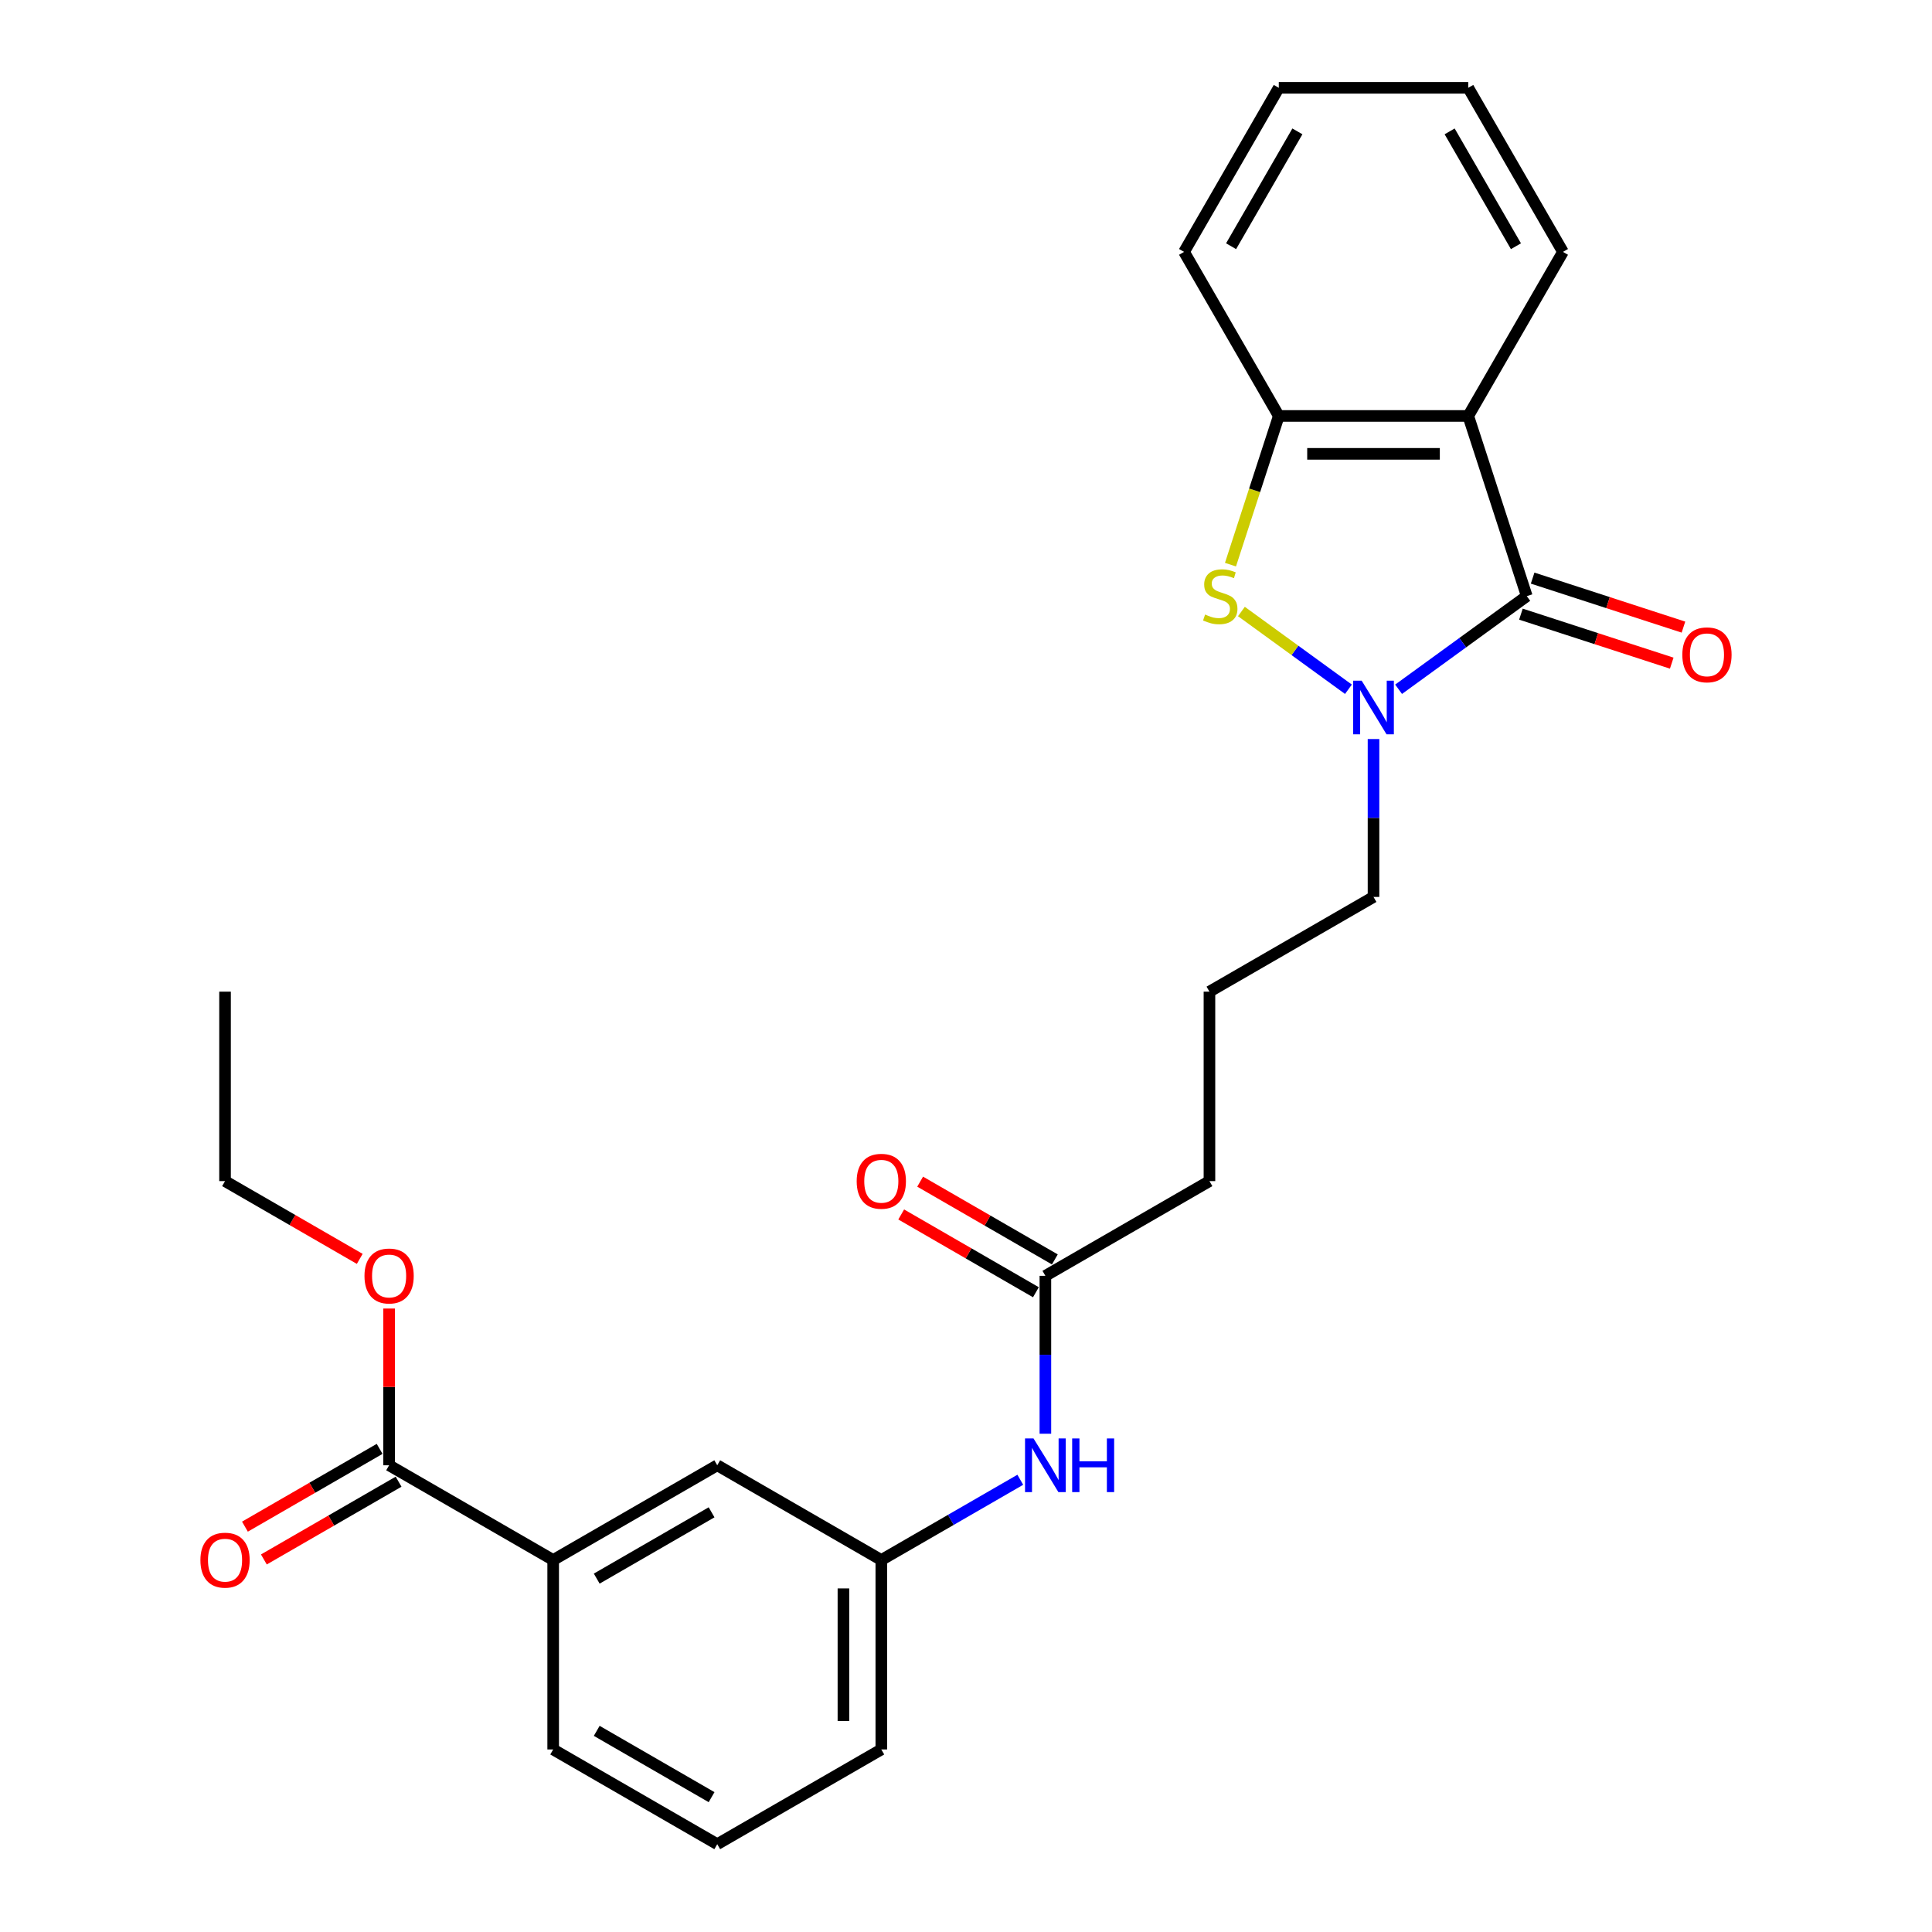 <?xml version='1.0' encoding='iso-8859-1'?>
<svg version='1.1' baseProfile='full'
              xmlns='http://www.w3.org/2000/svg'
                      xmlns:rdkit='http://www.rdkit.org/xml'
                      xmlns:xlink='http://www.w3.org/1999/xlink'
                  xml:space='preserve'
width='1000px' height='1000px' viewBox='0 0 1000 1000'>
<!-- END OF HEADER -->
<rect style='opacity:1.0;fill:#FFFFFF;stroke:none' width='1000' height='1000' x='0' y='0'> </rect>
<path class='bond-0' d='M 790.26,308.556 L 757.086,332.659' style='fill:none;fill-rule:evenodd;stroke:#000000;stroke-width:6px;stroke-linecap:butt;stroke-linejoin:miter;stroke-opacity:1' />
<path class='bond-0' d='M 757.086,332.659 L 723.912,356.761' style='fill:none;fill-rule:evenodd;stroke:#0000FF;stroke-width:6px;stroke-linecap:butt;stroke-linejoin:miter;stroke-opacity:1' />
<path class='bond-1' d='M 790.26,308.556 L 759.959,215.297' style='fill:none;fill-rule:evenodd;stroke:#000000;stroke-width:6px;stroke-linecap:butt;stroke-linejoin:miter;stroke-opacity:1' />
<path class='bond-8' d='M 787.23,317.882 L 826.26,330.564' style='fill:none;fill-rule:evenodd;stroke:#000000;stroke-width:6px;stroke-linecap:butt;stroke-linejoin:miter;stroke-opacity:1' />
<path class='bond-8' d='M 826.26,330.564 L 865.29,343.246' style='fill:none;fill-rule:evenodd;stroke:#FF0000;stroke-width:6px;stroke-linecap:butt;stroke-linejoin:miter;stroke-opacity:1' />
<path class='bond-8' d='M 793.29,299.23 L 832.321,311.912' style='fill:none;fill-rule:evenodd;stroke:#000000;stroke-width:6px;stroke-linecap:butt;stroke-linejoin:miter;stroke-opacity:1' />
<path class='bond-8' d='M 832.321,311.912 L 871.351,324.594' style='fill:none;fill-rule:evenodd;stroke:#FF0000;stroke-width:6px;stroke-linecap:butt;stroke-linejoin:miter;stroke-opacity:1' />
<path class='bond-2' d='M 697.946,356.761 L 670.249,336.638' style='fill:none;fill-rule:evenodd;stroke:#0000FF;stroke-width:6px;stroke-linecap:butt;stroke-linejoin:miter;stroke-opacity:1' />
<path class='bond-2' d='M 670.249,336.638 L 642.552,316.515' style='fill:none;fill-rule:evenodd;stroke:#CCCC00;stroke-width:6px;stroke-linecap:butt;stroke-linejoin:miter;stroke-opacity:1' />
<path class='bond-13' d='M 710.929,382.53 L 710.929,423.391' style='fill:none;fill-rule:evenodd;stroke:#0000FF;stroke-width:6px;stroke-linecap:butt;stroke-linejoin:miter;stroke-opacity:1' />
<path class='bond-13' d='M 710.929,423.391 L 710.929,464.252' style='fill:none;fill-rule:evenodd;stroke:#000000;stroke-width:6px;stroke-linecap:butt;stroke-linejoin:miter;stroke-opacity:1' />
<path class='bond-3' d='M 759.959,215.297 L 661.9,215.297' style='fill:none;fill-rule:evenodd;stroke:#000000;stroke-width:6px;stroke-linecap:butt;stroke-linejoin:miter;stroke-opacity:1' />
<path class='bond-3' d='M 745.25,234.909 L 676.609,234.909' style='fill:none;fill-rule:evenodd;stroke:#000000;stroke-width:6px;stroke-linecap:butt;stroke-linejoin:miter;stroke-opacity:1' />
<path class='bond-15' d='M 759.959,215.297 L 808.988,130.376' style='fill:none;fill-rule:evenodd;stroke:#000000;stroke-width:6px;stroke-linecap:butt;stroke-linejoin:miter;stroke-opacity:1' />
<path class='bond-26' d='M 636.893,292.259 L 649.397,253.778' style='fill:none;fill-rule:evenodd;stroke:#CCCC00;stroke-width:6px;stroke-linecap:butt;stroke-linejoin:miter;stroke-opacity:1' />
<path class='bond-26' d='M 649.397,253.778 L 661.9,215.297' style='fill:none;fill-rule:evenodd;stroke:#000000;stroke-width:6px;stroke-linecap:butt;stroke-linejoin:miter;stroke-opacity:1' />
<path class='bond-16' d='M 661.9,215.297 L 612.871,130.376' style='fill:none;fill-rule:evenodd;stroke:#000000;stroke-width:6px;stroke-linecap:butt;stroke-linejoin:miter;stroke-opacity:1' />
<path class='bond-4' d='M 201.402,758.428 L 286.323,807.458' style='fill:none;fill-rule:evenodd;stroke:#000000;stroke-width:6px;stroke-linecap:butt;stroke-linejoin:miter;stroke-opacity:1' />
<path class='bond-11' d='M 196.499,749.936 L 161.638,770.063' style='fill:none;fill-rule:evenodd;stroke:#000000;stroke-width:6px;stroke-linecap:butt;stroke-linejoin:miter;stroke-opacity:1' />
<path class='bond-11' d='M 161.638,770.063 L 126.777,790.19' style='fill:none;fill-rule:evenodd;stroke:#FF0000;stroke-width:6px;stroke-linecap:butt;stroke-linejoin:miter;stroke-opacity:1' />
<path class='bond-11' d='M 206.305,766.92 L 171.444,787.047' style='fill:none;fill-rule:evenodd;stroke:#000000;stroke-width:6px;stroke-linecap:butt;stroke-linejoin:miter;stroke-opacity:1' />
<path class='bond-11' d='M 171.444,787.047 L 136.582,807.174' style='fill:none;fill-rule:evenodd;stroke:#FF0000;stroke-width:6px;stroke-linecap:butt;stroke-linejoin:miter;stroke-opacity:1' />
<path class='bond-14' d='M 201.402,758.428 L 201.402,717.861' style='fill:none;fill-rule:evenodd;stroke:#000000;stroke-width:6px;stroke-linecap:butt;stroke-linejoin:miter;stroke-opacity:1' />
<path class='bond-14' d='M 201.402,717.861 L 201.402,677.295' style='fill:none;fill-rule:evenodd;stroke:#FF0000;stroke-width:6px;stroke-linecap:butt;stroke-linejoin:miter;stroke-opacity:1' />
<path class='bond-5' d='M 286.323,807.458 L 371.244,758.428' style='fill:none;fill-rule:evenodd;stroke:#000000;stroke-width:6px;stroke-linecap:butt;stroke-linejoin:miter;stroke-opacity:1' />
<path class='bond-5' d='M 308.867,817.087 L 368.312,782.767' style='fill:none;fill-rule:evenodd;stroke:#000000;stroke-width:6px;stroke-linecap:butt;stroke-linejoin:miter;stroke-opacity:1' />
<path class='bond-28' d='M 286.323,807.458 L 286.323,905.516' style='fill:none;fill-rule:evenodd;stroke:#000000;stroke-width:6px;stroke-linecap:butt;stroke-linejoin:miter;stroke-opacity:1' />
<path class='bond-6' d='M 541.087,660.37 L 626.008,611.34' style='fill:none;fill-rule:evenodd;stroke:#000000;stroke-width:6px;stroke-linecap:butt;stroke-linejoin:miter;stroke-opacity:1' />
<path class='bond-7' d='M 541.087,660.37 L 541.087,701.231' style='fill:none;fill-rule:evenodd;stroke:#000000;stroke-width:6px;stroke-linecap:butt;stroke-linejoin:miter;stroke-opacity:1' />
<path class='bond-7' d='M 541.087,701.231 L 541.087,742.092' style='fill:none;fill-rule:evenodd;stroke:#0000FF;stroke-width:6px;stroke-linecap:butt;stroke-linejoin:miter;stroke-opacity:1' />
<path class='bond-12' d='M 545.99,651.877 L 511.129,631.75' style='fill:none;fill-rule:evenodd;stroke:#000000;stroke-width:6px;stroke-linecap:butt;stroke-linejoin:miter;stroke-opacity:1' />
<path class='bond-12' d='M 511.129,631.75 L 476.267,611.623' style='fill:none;fill-rule:evenodd;stroke:#FF0000;stroke-width:6px;stroke-linecap:butt;stroke-linejoin:miter;stroke-opacity:1' />
<path class='bond-12' d='M 536.184,668.862 L 501.323,648.735' style='fill:none;fill-rule:evenodd;stroke:#000000;stroke-width:6px;stroke-linecap:butt;stroke-linejoin:miter;stroke-opacity:1' />
<path class='bond-12' d='M 501.323,648.735 L 466.462,628.608' style='fill:none;fill-rule:evenodd;stroke:#FF0000;stroke-width:6px;stroke-linecap:butt;stroke-linejoin:miter;stroke-opacity:1' />
<path class='bond-10' d='M 528.104,765.924 L 492.135,786.691' style='fill:none;fill-rule:evenodd;stroke:#0000FF;stroke-width:6px;stroke-linecap:butt;stroke-linejoin:miter;stroke-opacity:1' />
<path class='bond-10' d='M 492.135,786.691 L 456.165,807.458' style='fill:none;fill-rule:evenodd;stroke:#000000;stroke-width:6px;stroke-linecap:butt;stroke-linejoin:miter;stroke-opacity:1' />
<path class='bond-9' d='M 371.244,758.428 L 456.165,807.458' style='fill:none;fill-rule:evenodd;stroke:#000000;stroke-width:6px;stroke-linecap:butt;stroke-linejoin:miter;stroke-opacity:1' />
<path class='bond-21' d='M 456.165,807.458 L 456.165,905.516' style='fill:none;fill-rule:evenodd;stroke:#000000;stroke-width:6px;stroke-linecap:butt;stroke-linejoin:miter;stroke-opacity:1' />
<path class='bond-21' d='M 436.554,822.166 L 436.554,890.807' style='fill:none;fill-rule:evenodd;stroke:#000000;stroke-width:6px;stroke-linecap:butt;stroke-linejoin:miter;stroke-opacity:1' />
<path class='bond-17' d='M 710.929,464.252 L 626.008,513.282' style='fill:none;fill-rule:evenodd;stroke:#000000;stroke-width:6px;stroke-linecap:butt;stroke-linejoin:miter;stroke-opacity:1' />
<path class='bond-22' d='M 186.203,651.594 L 151.342,631.467' style='fill:none;fill-rule:evenodd;stroke:#FF0000;stroke-width:6px;stroke-linecap:butt;stroke-linejoin:miter;stroke-opacity:1' />
<path class='bond-22' d='M 151.342,631.467 L 116.48,611.34' style='fill:none;fill-rule:evenodd;stroke:#000000;stroke-width:6px;stroke-linecap:butt;stroke-linejoin:miter;stroke-opacity:1' />
<path class='bond-23' d='M 808.988,130.376 L 759.959,45.455' style='fill:none;fill-rule:evenodd;stroke:#000000;stroke-width:6px;stroke-linecap:butt;stroke-linejoin:miter;stroke-opacity:1' />
<path class='bond-23' d='M 784.649,127.443 L 750.329,67.999' style='fill:none;fill-rule:evenodd;stroke:#000000;stroke-width:6px;stroke-linecap:butt;stroke-linejoin:miter;stroke-opacity:1' />
<path class='bond-27' d='M 612.871,130.376 L 661.9,45.455' style='fill:none;fill-rule:evenodd;stroke:#000000;stroke-width:6px;stroke-linecap:butt;stroke-linejoin:miter;stroke-opacity:1' />
<path class='bond-27' d='M 637.209,127.443 L 671.53,67.999' style='fill:none;fill-rule:evenodd;stroke:#000000;stroke-width:6px;stroke-linecap:butt;stroke-linejoin:miter;stroke-opacity:1' />
<path class='bond-18' d='M 626.008,513.282 L 626.008,611.34' style='fill:none;fill-rule:evenodd;stroke:#000000;stroke-width:6px;stroke-linecap:butt;stroke-linejoin:miter;stroke-opacity:1' />
<path class='bond-19' d='M 286.323,905.516 L 371.244,954.545' style='fill:none;fill-rule:evenodd;stroke:#000000;stroke-width:6px;stroke-linecap:butt;stroke-linejoin:miter;stroke-opacity:1' />
<path class='bond-19' d='M 308.867,895.886 L 368.312,930.207' style='fill:none;fill-rule:evenodd;stroke:#000000;stroke-width:6px;stroke-linecap:butt;stroke-linejoin:miter;stroke-opacity:1' />
<path class='bond-20' d='M 371.244,954.545 L 456.165,905.516' style='fill:none;fill-rule:evenodd;stroke:#000000;stroke-width:6px;stroke-linecap:butt;stroke-linejoin:miter;stroke-opacity:1' />
<path class='bond-25' d='M 116.48,611.34 L 116.48,513.282' style='fill:none;fill-rule:evenodd;stroke:#000000;stroke-width:6px;stroke-linecap:butt;stroke-linejoin:miter;stroke-opacity:1' />
<path class='bond-24' d='M 759.959,45.455 L 661.9,45.455' style='fill:none;fill-rule:evenodd;stroke:#000000;stroke-width:6px;stroke-linecap:butt;stroke-linejoin:miter;stroke-opacity:1' />
<path  class='atom-1' d='M 704.791 352.309
L 713.891 367.017
Q 714.793 368.469, 716.244 371.097
Q 717.695 373.725, 717.774 373.882
L 717.774 352.309
L 721.461 352.309
L 721.461 380.079
L 717.656 380.079
L 707.889 363.997
Q 706.752 362.115, 705.536 359.957
Q 704.359 357.8, 704.006 357.133
L 704.006 380.079
L 700.398 380.079
L 700.398 352.309
L 704.791 352.309
' fill='#0000FF'/>
<path  class='atom-3' d='M 623.753 318.088
Q 624.067 318.205, 625.362 318.754
Q 626.656 319.304, 628.068 319.657
Q 629.519 319.97, 630.931 319.97
Q 633.559 319.97, 635.089 318.715
Q 636.619 317.421, 636.619 315.185
Q 636.619 313.655, 635.834 312.714
Q 635.089 311.773, 633.912 311.263
Q 632.736 310.753, 630.774 310.165
Q 628.303 309.419, 626.813 308.713
Q 625.362 308.007, 624.303 306.517
Q 623.283 305.026, 623.283 302.516
Q 623.283 299.025, 625.636 296.868
Q 628.029 294.71, 632.736 294.71
Q 635.952 294.71, 639.6 296.24
L 638.698 299.26
Q 635.364 297.888, 632.853 297.888
Q 630.147 297.888, 628.656 299.025
Q 627.166 300.123, 627.205 302.045
Q 627.205 303.536, 627.95 304.438
Q 628.735 305.34, 629.833 305.85
Q 630.971 306.36, 632.853 306.948
Q 635.364 307.733, 636.854 308.517
Q 638.345 309.302, 639.404 310.91
Q 640.502 312.479, 640.502 315.185
Q 640.502 319.029, 637.913 321.108
Q 635.364 323.147, 631.088 323.147
Q 628.617 323.147, 626.734 322.598
Q 624.891 322.088, 622.694 321.186
L 623.753 318.088
' fill='#CCCC00'/>
<path  class='atom-8' d='M 534.948 744.543
L 544.048 759.252
Q 544.95 760.703, 546.401 763.331
Q 547.853 765.959, 547.931 766.116
L 547.931 744.543
L 551.618 744.543
L 551.618 772.313
L 547.814 772.313
L 538.047 756.232
Q 536.909 754.349, 535.693 752.192
Q 534.517 750.034, 534.164 749.368
L 534.164 772.313
L 530.555 772.313
L 530.555 744.543
L 534.948 744.543
' fill='#0000FF'/>
<path  class='atom-8' d='M 554.952 744.543
L 558.718 744.543
L 558.718 756.349
L 572.917 756.349
L 572.917 744.543
L 576.682 744.543
L 576.682 772.313
L 572.917 772.313
L 572.917 759.487
L 558.718 759.487
L 558.718 772.313
L 554.952 772.313
L 554.952 744.543
' fill='#0000FF'/>
<path  class='atom-9' d='M 870.772 338.937
Q 870.772 332.269, 874.067 328.542
Q 877.361 324.816, 883.52 324.816
Q 889.678 324.816, 892.972 328.542
Q 896.267 332.269, 896.267 338.937
Q 896.267 345.683, 892.933 349.527
Q 889.599 353.332, 883.52 353.332
Q 877.401 353.332, 874.067 349.527
Q 870.772 345.722, 870.772 338.937
M 883.52 350.194
Q 887.756 350.194, 890.031 347.37
Q 892.345 344.506, 892.345 338.937
Q 892.345 333.485, 890.031 330.739
Q 887.756 327.954, 883.52 327.954
Q 879.283 327.954, 876.969 330.7
Q 874.694 333.445, 874.694 338.937
Q 874.694 344.546, 876.969 347.37
Q 879.283 350.194, 883.52 350.194
' fill='#FF0000'/>
<path  class='atom-12' d='M 103.733 807.536
Q 103.733 800.868, 107.028 797.142
Q 110.322 793.416, 116.48 793.416
Q 122.639 793.416, 125.933 797.142
Q 129.228 800.868, 129.228 807.536
Q 129.228 814.282, 125.894 818.126
Q 122.56 821.931, 116.48 821.931
Q 110.362 821.931, 107.028 818.126
Q 103.733 814.322, 103.733 807.536
M 116.48 818.793
Q 120.717 818.793, 122.992 815.969
Q 125.306 813.106, 125.306 807.536
Q 125.306 802.084, 122.992 799.338
Q 120.717 796.553, 116.48 796.553
Q 112.244 796.553, 109.93 799.299
Q 107.655 802.045, 107.655 807.536
Q 107.655 813.145, 109.93 815.969
Q 112.244 818.793, 116.48 818.793
' fill='#FF0000'/>
<path  class='atom-13' d='M 443.418 611.419
Q 443.418 604.751, 446.713 601.025
Q 450.007 597.298, 456.165 597.298
Q 462.324 597.298, 465.618 601.025
Q 468.913 604.751, 468.913 611.419
Q 468.913 618.165, 465.579 622.009
Q 462.245 625.814, 456.165 625.814
Q 450.047 625.814, 446.713 622.009
Q 443.418 618.204, 443.418 611.419
M 456.165 622.676
Q 460.402 622.676, 462.677 619.852
Q 464.991 616.988, 464.991 611.419
Q 464.991 605.967, 462.677 603.221
Q 460.402 600.436, 456.165 600.436
Q 451.929 600.436, 449.615 603.182
Q 447.34 605.927, 447.34 611.419
Q 447.34 617.028, 449.615 619.852
Q 451.929 622.676, 456.165 622.676
' fill='#FF0000'/>
<path  class='atom-15' d='M 188.654 660.448
Q 188.654 653.78, 191.949 650.054
Q 195.244 646.328, 201.402 646.328
Q 207.56 646.328, 210.855 650.054
Q 214.149 653.78, 214.149 660.448
Q 214.149 667.194, 210.815 671.038
Q 207.481 674.843, 201.402 674.843
Q 195.283 674.843, 191.949 671.038
Q 188.654 667.234, 188.654 660.448
M 201.402 671.705
Q 205.638 671.705, 207.913 668.881
Q 210.227 666.018, 210.227 660.448
Q 210.227 654.996, 207.913 652.25
Q 205.638 649.465, 201.402 649.465
Q 197.166 649.465, 194.851 652.211
Q 192.576 654.957, 192.576 660.448
Q 192.576 666.057, 194.851 668.881
Q 197.166 671.705, 201.402 671.705
' fill='#FF0000'/>
</svg>
